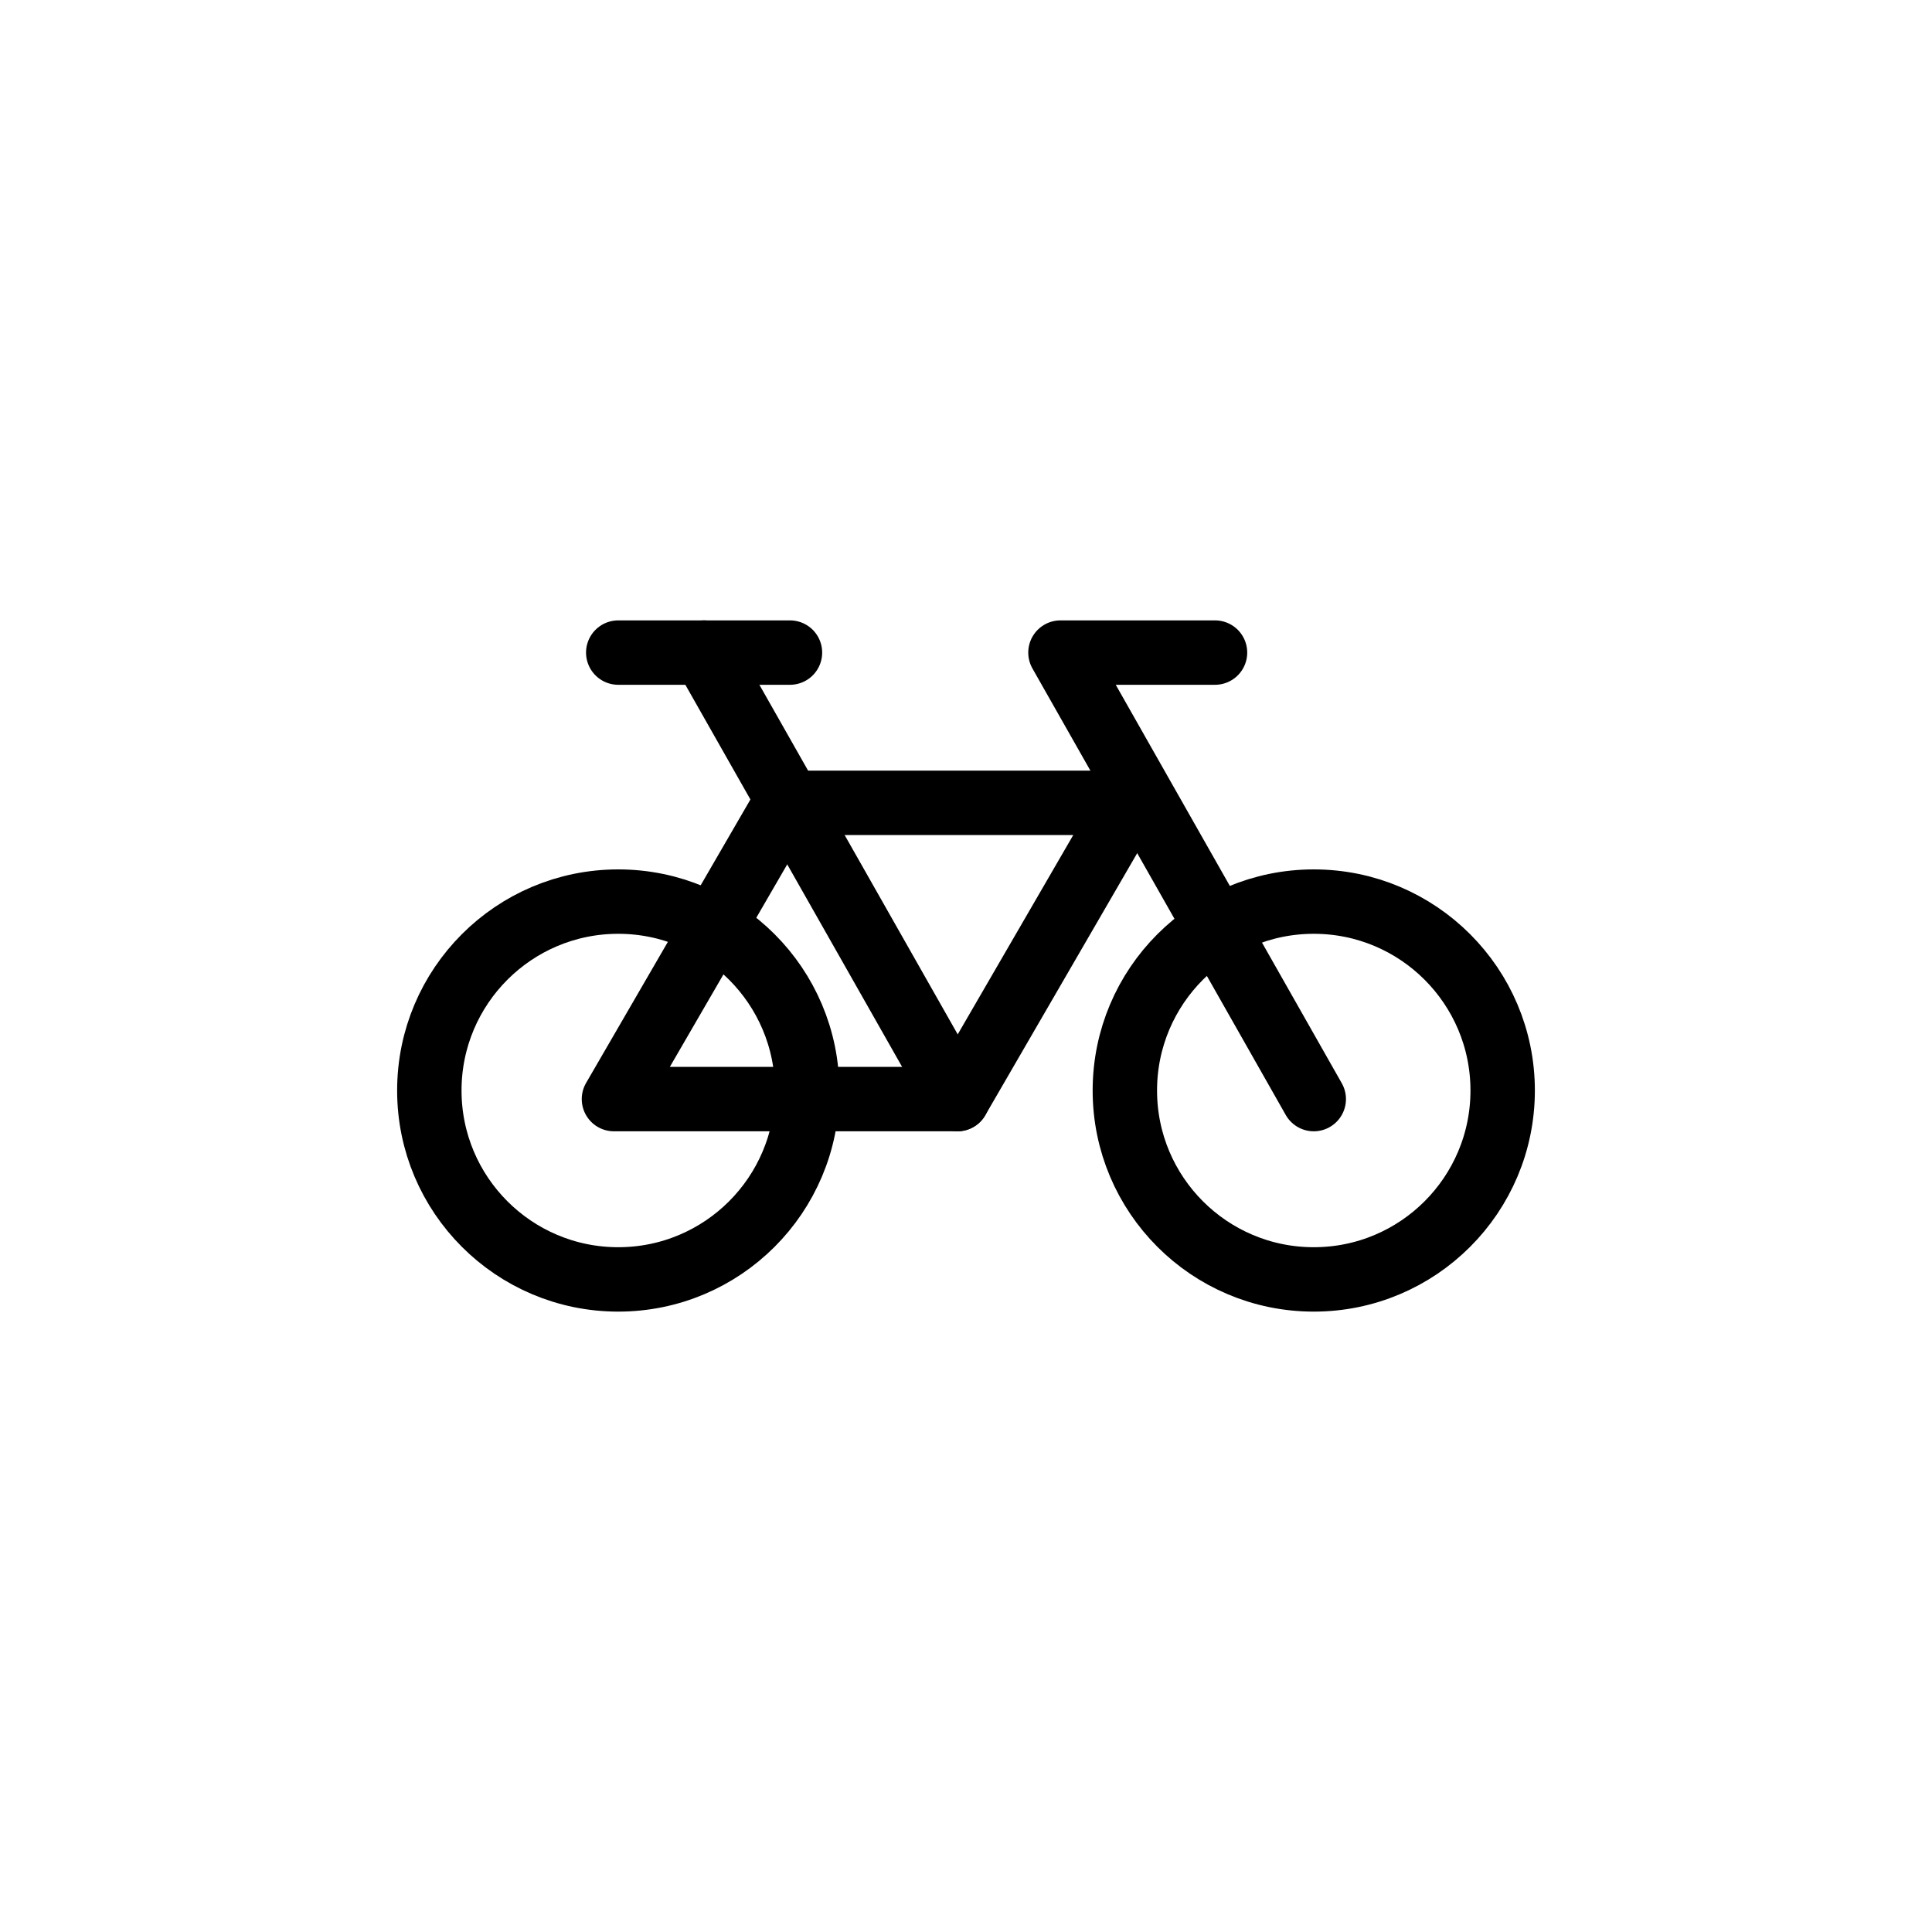 <?xml version="1.0" encoding="utf-8"?>
<!-- Generator: Adobe Illustrator 18.1.1, SVG Export Plug-In . SVG Version: 6.00 Build 0)  -->
<svg version="1.1" id="Layer_1" xmlns="http://www.w3.org/2000/svg" xmlns:xlink="http://www.w3.org/1999/xlink" x="0px" y="0px"
	 width="45px" height="45px" viewBox="0 0 45 45" enable-background="new 0 0 45 45" xml:space="preserve">
<g>
	
		<circle fill="none" stroke="#000000" stroke-width="1.5" stroke-linecap="round" stroke-linejoin="round" cx="14.4" cy="25.4" r="4.4"/>
	
		<circle fill="none" stroke="#000000" stroke-width="1.5" stroke-linecap="round" stroke-linejoin="round" cx="30.6" cy="25.4" r="4.4"/>
	<polygon fill="none" stroke="#000000" stroke-width="1.5" stroke-linecap="round" stroke-linejoin="round" points="22.3,25.6 
		14.3,25.6 18.3,18.7 26.3,18.7 	"/>
	
		<line fill="none" stroke="#000000" stroke-width="1.5" stroke-linecap="round" stroke-linejoin="round" x1="22.3" y1="25.6" x2="16.4" y2="15.2"/>
	<polyline fill="none" stroke="#000000" stroke-width="1.5" stroke-linecap="round" stroke-linejoin="round" points="30.6,25.6 
		24.7,15.2 28.3,15.2 	"/>
	
		<line fill="none" stroke="#000000" stroke-width="1.5" stroke-linecap="round" stroke-linejoin="round" x1="14.4" y1="15.2" x2="18.4" y2="15.2"/>
</g>
</svg>

